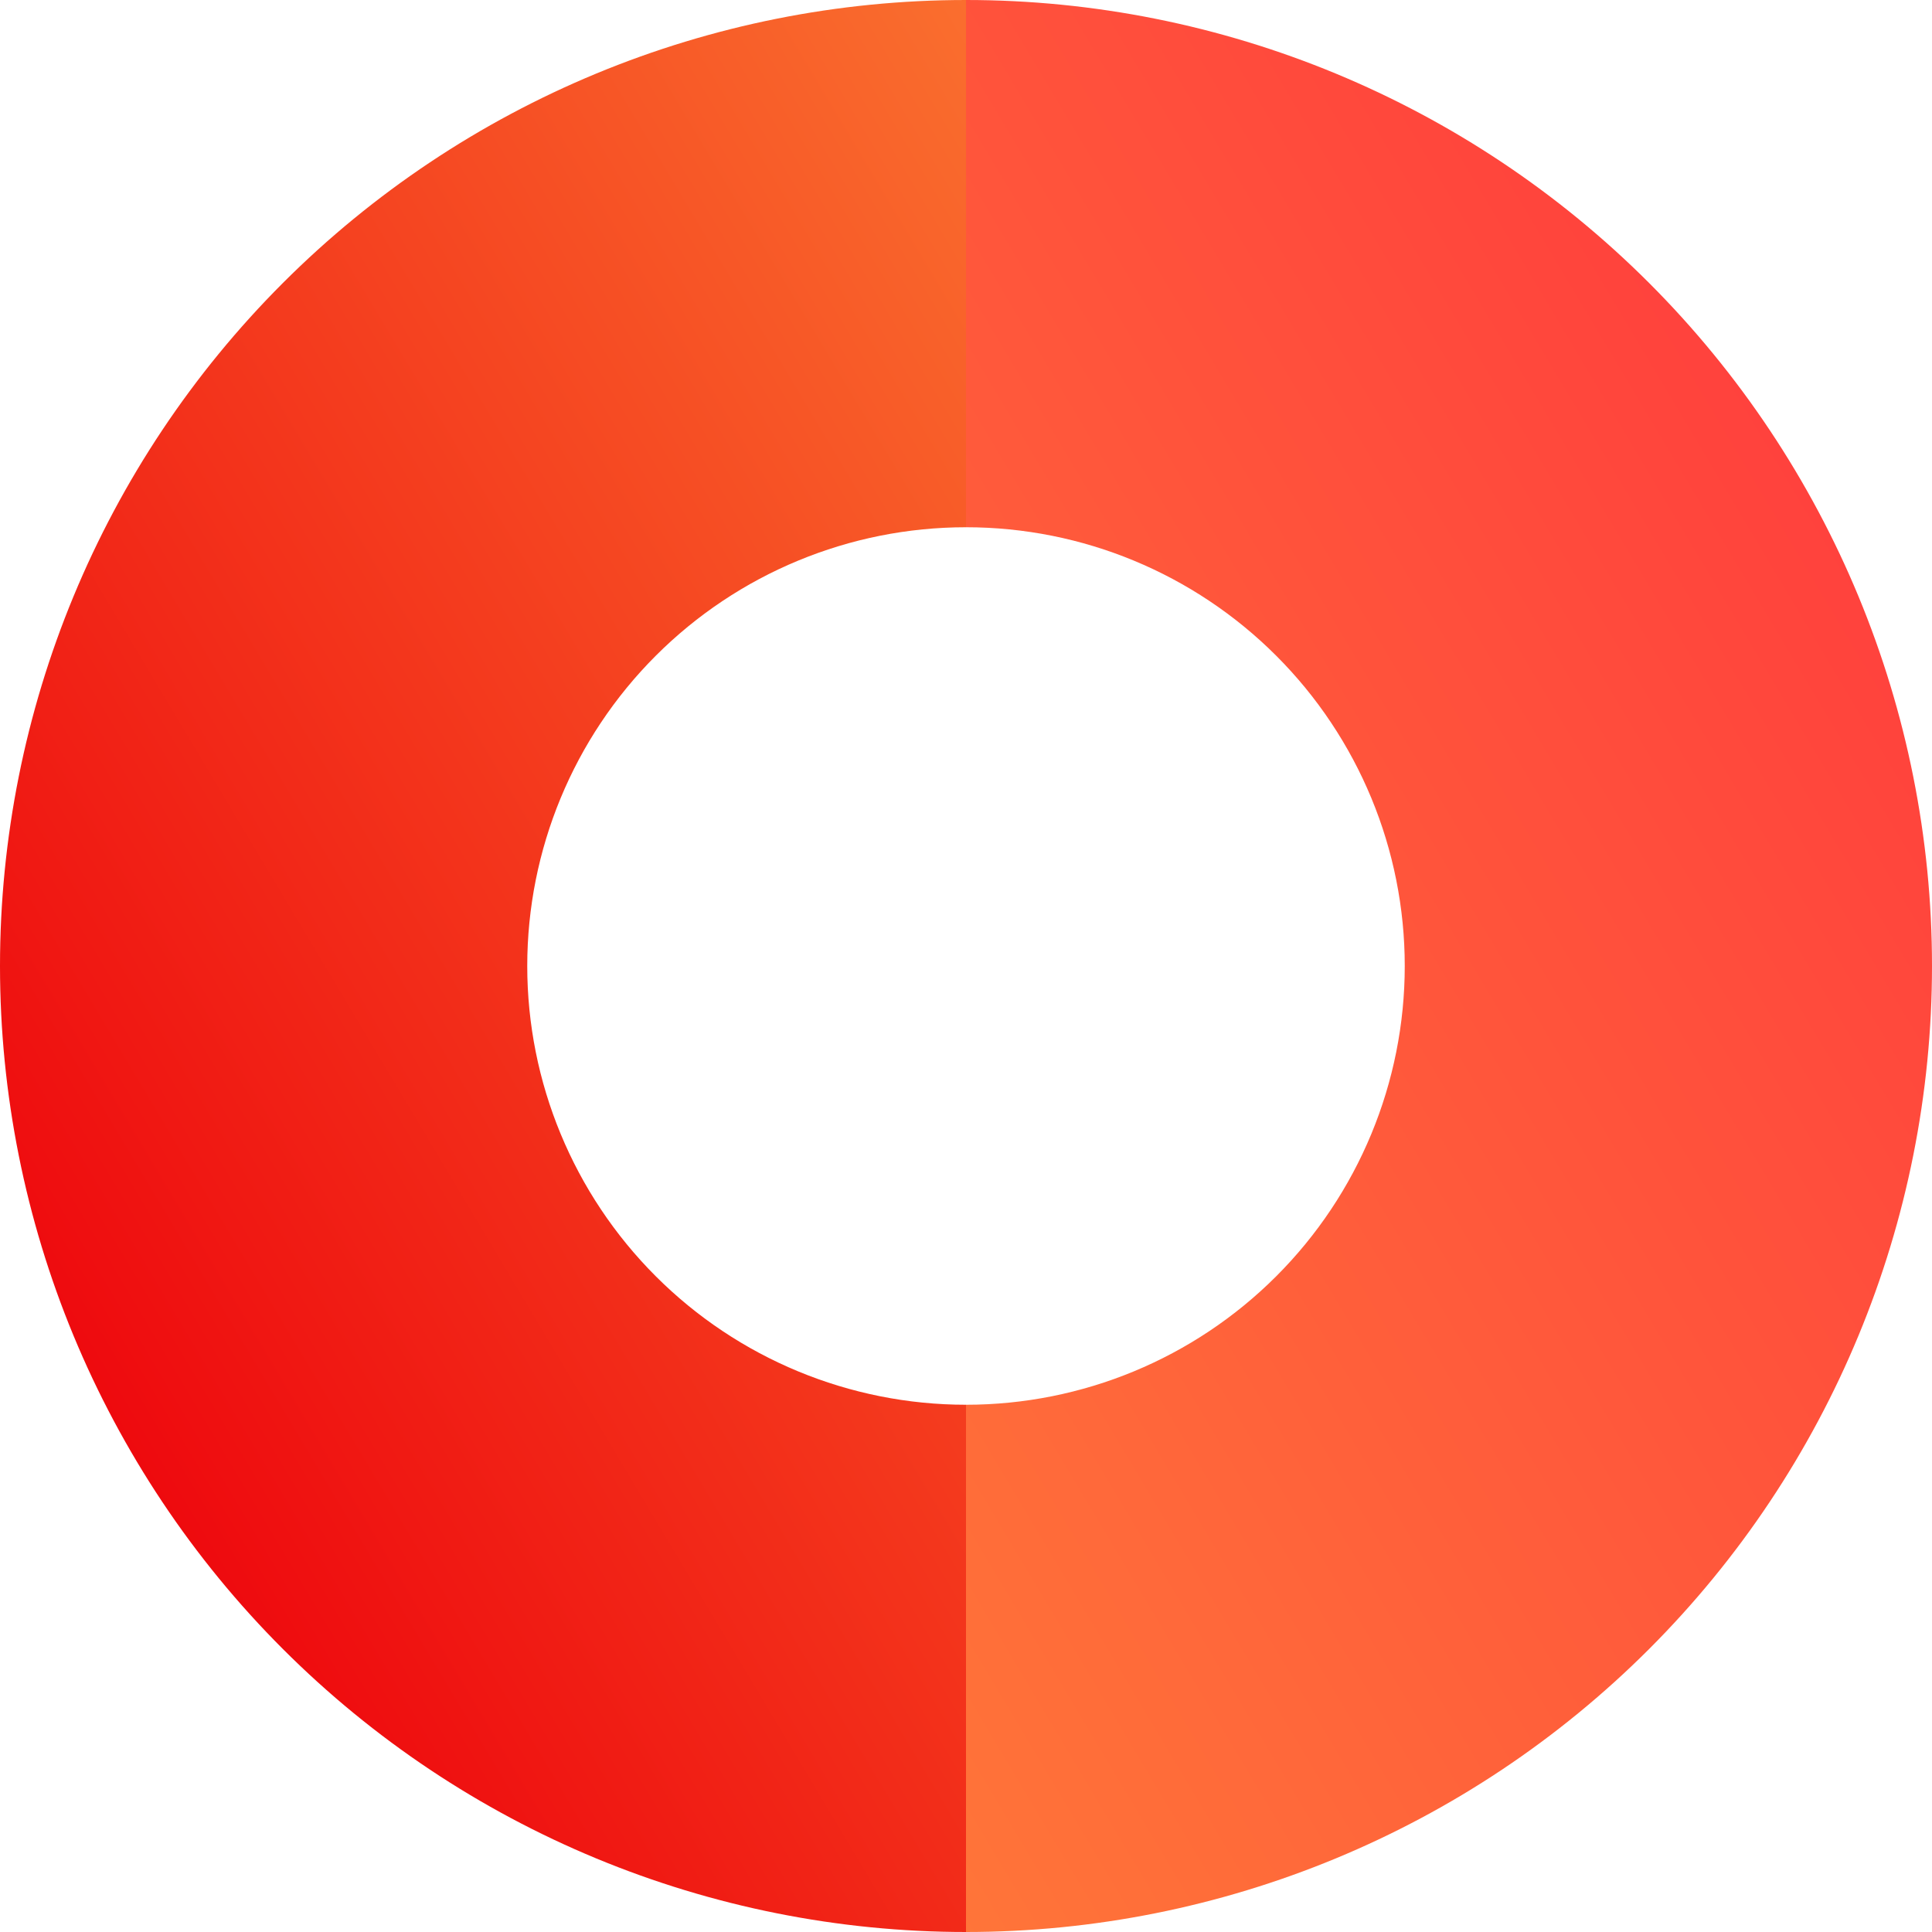 <?xml version="1.0" encoding="UTF-8"?> <svg xmlns="http://www.w3.org/2000/svg" width="300" height="300" viewBox="0 0 300 300" fill="none"><path d="M150 300C189.782 300 227.936 284.196 256.066 256.066C284.196 227.936 300 189.782 300 150C300 110.218 284.196 72.064 256.066 43.934C227.936 15.803 189.782 1.18923e-06 150 -6.55671e-06L150 81.871C168.069 81.871 185.398 89.048 198.175 101.825C210.952 114.602 218.129 131.931 218.129 150C218.129 168.069 210.952 185.398 198.175 198.175C185.398 210.952 168.069 218.129 150 218.129L150 300Z" fill="url(#paint0_linear_65_107)"></path><path d="M150 -6.55671e-06C110.218 -4.81776e-06 72.064 15.803 43.934 43.934C15.803 72.064 -5.29216e-06 110.218 -6.55671e-06 150C-7.82125e-06 189.782 15.803 227.936 43.934 256.066C72.064 284.196 110.218 300 150 300L150 218.129C131.931 218.129 114.602 210.952 101.825 198.175C89.048 185.398 81.871 168.069 81.871 150C81.871 131.931 89.048 114.602 101.825 101.825C114.602 89.048 131.931 81.871 150 81.871L150 -6.55671e-06Z" fill="url(#paint1_linear_65_107)"></path><defs><linearGradient id="paint0_linear_65_107" x1="300" y1="64.126" x2="-1.14833e-05" y2="243.124" gradientUnits="userSpaceOnUse"><stop stop-color="#FF3D3D"></stop><stop offset="1" stop-color="#FF8B37"></stop></linearGradient><linearGradient id="paint1_linear_65_107" x1="-6.86305e-06" y1="235.874" x2="300" y2="56.876" gradientUnits="userSpaceOnUse"><stop stop-color="#F00C0C"></stop><stop offset="0" stop-color="#ED000B"></stop><stop offset="1" stop-color="#FF9A3C"></stop></linearGradient></defs></svg> 